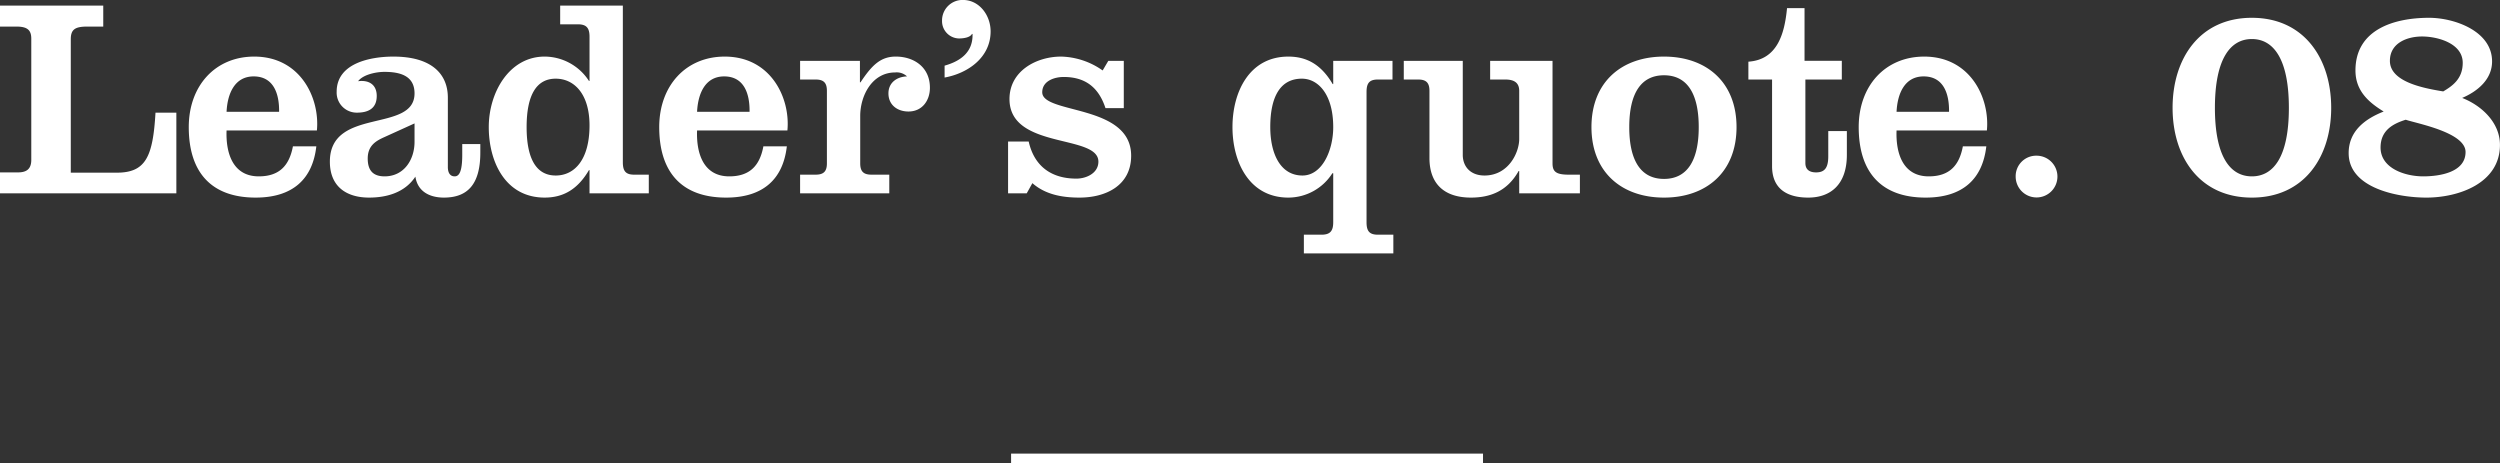 <svg id="_quote_num.svg" xmlns="http://www.w3.org/2000/svg" width="264.875" height="49.06" viewBox="0 0 529.75 98.12">
  <rect x="0" y="0" width="529.75" height="98.12" fill="#333333" stroke="none"/>
  <defs>
    <style>
      .cls-1, .cls-2 {
        fill: #fff;
      }

      .cls-1 {
        fill-rule: evenodd;
      }
    </style>
  </defs>
  <path id="Leader_s_quote._08" data-name="Leader’s quote. 08" class="cls-1" d="M2163.12,1489.85v-17.1h-4.42c-0.54,9.3-2.04,12.72-8.2,12.72h-9.75v-28.26c0-2.1.9-2.7,3.53-2.7h3.35v-4.44h-21.89v4.44h3.47c2.39,0,3.17.78,3.17,2.58v25.68c0,2.04-1.14,2.64-2.81,2.64h-3.83v4.44h37.38Zm29.78-13.32c0.66-6.84-3.47-15.66-13.28-15.66-8.25,0-13.87,6.18-13.87,14.94,0,9.72,4.9,14.94,14.17,14.94,7.96,0,12.09-4.02,12.86-10.86h-4.96c-0.78,4.14-2.93,6.36-7.24,6.36-5.56,0-7-5.04-6.82-9.72h19.14Zm-19.14-3.96c0.18-3.78,1.68-7.5,5.74-7.5,4.25,0,5.45,3.72,5.39,7.5h-11.13Zm49.94,6.84v2.28c0,3.72-.72,4.56-1.61,4.56s-1.44-.66-1.44-1.98v-14.7c0-5.04-3.47-8.7-11.54-8.7-4.73,0-12.02,1.32-12.02,7.44a4.247,4.247,0,0,0,4.3,4.44c2.34,0,4.19-.84,4.19-3.54,0-2.46-1.73-3.42-3.95-3.12,1.08-1.44,3.89-1.98,5.56-1.98,3.17,0,6.4.72,6.4,4.56,0,8.46-17.94,2.82-17.94,14.46,0,5.4,3.65,7.62,8.31,7.62,3.77,0,7.6-1.08,9.81-4.44,0.48,3.18,3.05,4.44,6.04,4.44,5.03,0,7.72-2.82,7.72-9.54v-1.8h-3.83Zm-10.11-.48c0,3.84-2.27,7.32-6.34,7.32-2.45,0-3.58-1.26-3.58-3.78,0-2.82,1.85-3.78,3.58-4.56l6.34-2.88v3.9Zm37.08,10.92h12.56v-3.96h-3.11c-1.85,0-2.39-.84-2.39-2.64v-33.18h-13.28v3.96h3.77c1.86,0,2.45.84,2.45,2.64v9.36h-0.12a11.243,11.243,0,0,0-9.39-5.16c-7.47,0-11.84,7.56-11.84,14.94s3.53,14.94,11.84,14.94c3.95,0,7-1.74,9.39-5.82h0.12v4.92Zm-13.33-14.04c0-6.9,2.15-10.26,6.16-10.26s7.17,3.36,7.17,9.9c0,7.26-3.17,10.62-7.17,10.62S2237.34,1482.71,2237.34,1475.81Zm55.26,0.72c0.66-6.84-3.47-15.66-13.28-15.66-8.25,0-13.88,6.18-13.88,14.94,0,9.72,4.91,14.94,14.18,14.94,7.95,0,12.08-4.02,12.86-10.86h-4.97c-0.77,4.14-2.93,6.36-7.23,6.36-5.57,0-7-5.04-6.82-9.72h19.14Zm-19.14-3.96c0.18-3.78,1.67-7.5,5.74-7.5,4.25,0,5.44,3.72,5.38,7.5h-11.12Zm34.51-10.8h-12.68v3.96h3.29c1.67,0,2.39.66,2.39,2.4v15.36c0,1.74-.72,2.4-2.39,2.4h-3.29v3.96h18.9v-3.96h-3.77c-1.68,0-2.39-.66-2.39-2.4v-10.02c0-4.32,2.51-9.24,7.41-9.24a3.207,3.207,0,0,1,2.51.84c-2.15.06-3.94,1.32-3.94,3.6,0,2.46,1.91,3.84,4.24,3.84,2.93,0,4.55-2.34,4.55-5.04,0-4.38-3.41-6.6-7.24-6.6-3.23,0-5.08,1.86-7.47,5.46h-0.12v-4.56Zm17.94,3.54c4.96-.9,9.75-4.26,9.75-9.78,0-3.42-2.4-6.66-5.87-6.66a4.345,4.345,0,0,0-4.42,4.44,3.667,3.667,0,0,0,3.59,3.72c1.07,0,2.39-.24,2.75-0.96h0.12c0.12,3.84-2.51,5.76-5.92,6.72v2.52Zm13.45,13.56v10.98h3.95l1.2-2.16c2.81,2.46,6.4,3.06,9.98,3.06,5.63,0,10.95-2.58,10.95-8.88,0-10.98-18.84-8.76-18.84-13.44,0-2.4,2.57-3.24,4.54-3.24,4.61,0,7.42,2.22,8.86,6.6h3.88v-10.02h-3.28l-1.2,2.04a15.9,15.9,0,0,0-8.79-2.94c-5.27,0-10.95,3.06-10.95,9,0,10.74,18.84,7.38,18.84,13.26,0,2.46-2.57,3.6-4.66,3.6-5.27,0-8.92-2.58-10.11-7.86h-4.37Zm68.9-12.18h-0.12c-2.39-4.08-5.44-5.82-9.39-5.82-8.31,0-11.84,7.56-11.84,14.94s3.53,14.94,11.84,14.94a11.067,11.067,0,0,0,9.33-5.16h0.18v10.38c0,1.8-.6,2.64-2.45,2.64h-3.77v3.96H2421v-3.96h-3.29c-1.85,0-2.39-.84-2.39-2.64v-27.6c0-1.8.54-2.64,2.39-2.64h3.11v-3.96h-12.56v4.92Zm-6.64-1.14c3.47,0,6.64,3.36,6.64,10.26,0,4.92-2.33,10.26-6.52,10.26-4.67,0-6.82-4.62-6.82-10.26C2394.92,1469.33,2397.07,1465.55,2401.62,1465.55Zm58.91,24.3v-3.96h-2.39c-2.69,0-3.41-.66-3.41-2.4v-21.72h-13.22v3.96h3.23c1.91,0,2.93.72,2.93,2.4v10.2c0,2.88-2.27,7.74-7.36,7.74-2.93,0-4.6-1.86-4.6-4.38v-19.92h-12.5v3.96h3.05c1.67,0,2.39.66,2.39,2.4v14.22c0,5.58,3.23,8.4,8.79,8.4,3.95,0,7.66-1.26,10.11-5.64h0.12v4.74h12.86Zm10.46-14.04c0-7.2,2.52-10.98,7.36-10.98s7.36,3.78,7.36,10.98-2.52,10.98-7.36,10.98S2470.99,1483.01,2470.99,1475.81Zm-8.01,0c0,9.54,6.4,14.94,15.37,14.94s15.37-5.4,15.37-14.94-6.4-14.94-15.37-14.94S2462.98,1466.27,2462.98,1475.81Zm38.27-10.08v18.36c0,4.8,3.17,6.66,7.66,6.66,4.73,0,8.19-2.76,8.19-9.06v-5.04h-3.94v5.34c0,2.4-.72,3.42-2.58,3.42-1.61,0-2.27-.78-2.27-1.98v-17.7h7.72v-3.96h-7.9v-11.16h-3.71c-0.53,5.52-2.09,10.92-8.19,11.34v3.78h5.02Zm45.52,10.8c0.66-6.84-3.47-15.66-13.28-15.66-8.25,0-13.88,6.18-13.88,14.94,0,9.72,4.91,14.94,14.18,14.94,7.95,0,12.08-4.02,12.86-10.86h-4.97c-0.77,4.14-2.93,6.36-7.23,6.36-5.57,0-7-5.04-6.82-9.72h19.14Zm-19.14-3.96c0.18-3.78,1.67-7.5,5.74-7.5,4.25,0,5.44,3.72,5.38,7.5h-11.12Zm25.24,13.74a4.425,4.425,0,1,0,4.42-4.44A4.345,4.345,0,0,0,2552.87,1486.31Zm42.22-14.58c0-10.32,3.23-14.58,7.83-14.58s7.84,4.26,7.84,14.58-3.23,14.52-7.84,14.52S2595.09,1482.05,2595.09,1471.73Zm-8.97,0c0,10.44,5.74,19.02,16.8,19.02s16.81-8.58,16.81-19.02-5.74-19.08-16.81-19.08S2586.12,1461.29,2586.12,1471.73Zm46.05-9.96c0-3.78,3.65-5.16,6.82-5.16,3.29,0,8.61,1.44,8.61,5.58,0,3.42-2.21,4.92-4.13,6.06C2638.99,1467.53,2632.17,1466.15,2632.17,1461.77Zm-8.74,19.56c0,7.5,10.59,9.42,16.45,9.42,7,0,15.61-3.12,15.61-11.16,0-4.74-3.88-8.34-8.01-9.96,3.23-1.38,6.34-3.9,6.34-7.74,0-6.48-8.08-9.24-13.34-9.24-7.3,0-15.61,2.4-15.61,11.16,0,4.2,2.63,6.66,5.98,8.7C2626.9,1474.07,2623.43,1476.65,2623.43,1481.33Zm6.76-1.2c0-3.78,2.87-5.1,5.33-5.88,2.51,0.84,12.68,2.7,12.68,6.84,0,4.32-5.51,5.16-8.98,5.16C2635.4,1486.25,2630.19,1484.57,2630.19,1480.13Z" transform="translate(-2125.75 -1448.88)"/>
  <rect id="line" class="cls-2" x="214.25" y="96.12" width="100" height="2"/>
</svg>
